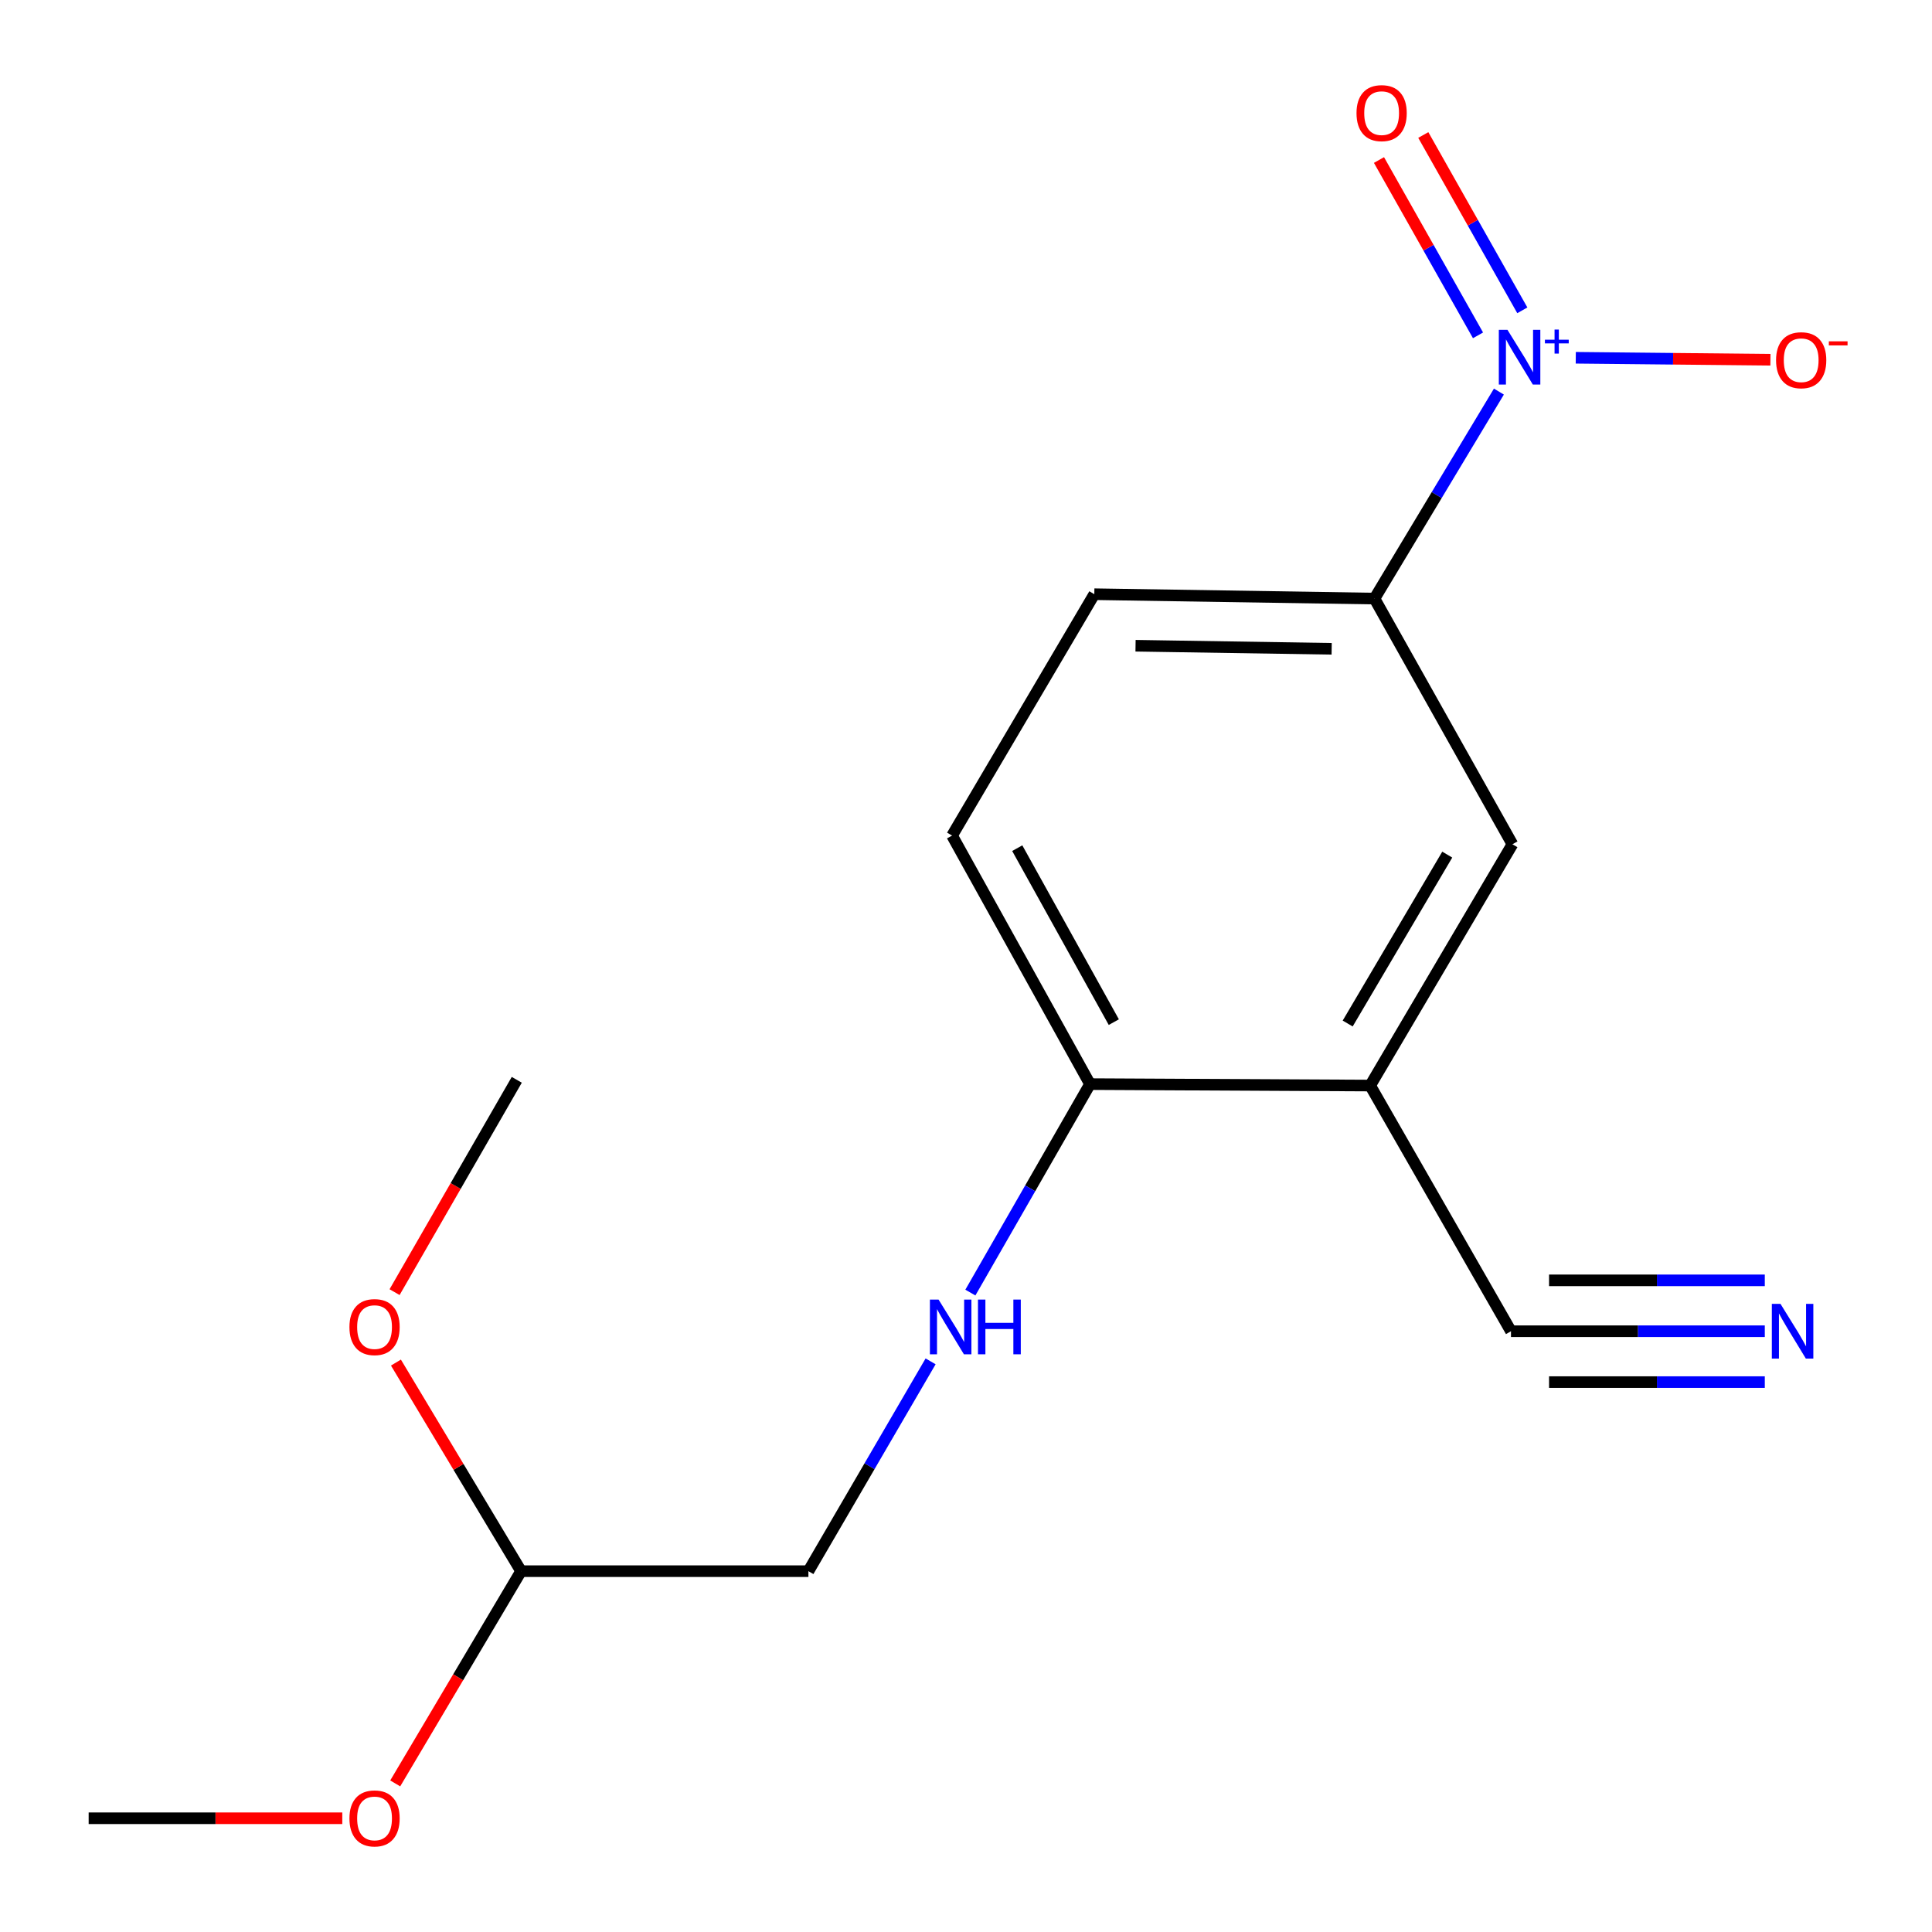 <?xml version='1.0' encoding='iso-8859-1'?>
<svg version='1.1' baseProfile='full'
              xmlns='http://www.w3.org/2000/svg'
                      xmlns:rdkit='http://www.rdkit.org/xml'
                      xmlns:xlink='http://www.w3.org/1999/xlink'
                  xml:space='preserve'
width='1000px' height='1000px' viewBox='0 0 1000 1000'>
<!-- END OF HEADER -->
<rect style='opacity:1.0;fill:#FFFFFF;stroke:none' width='1000' height='1000' x='0' y='0'> </rect>
<path class='bond-1' d='M 775.827,202.692 L 743.626,256.259' style='fill:none;fill-rule:evenodd;stroke:#0000FF;stroke-width:6px;stroke-linecap:butt;stroke-linejoin:miter;stroke-opacity:1' />
<path class='bond-1' d='M 743.626,256.259 L 711.426,309.826' style='fill:none;fill-rule:evenodd;stroke:#000000;stroke-width:6px;stroke-linecap:butt;stroke-linejoin:miter;stroke-opacity:1' />
<path class='bond-6' d='M 815.618,185.183 L 865.994,185.694' style='fill:none;fill-rule:evenodd;stroke:#0000FF;stroke-width:6px;stroke-linecap:butt;stroke-linejoin:miter;stroke-opacity:1' />
<path class='bond-6' d='M 865.994,185.694 L 916.371,186.204' style='fill:none;fill-rule:evenodd;stroke:#FF0000;stroke-width:6px;stroke-linecap:butt;stroke-linejoin:miter;stroke-opacity:1' />
<path class='bond-8' d='M 787.947,160.622 L 762.32,115.249' style='fill:none;fill-rule:evenodd;stroke:#0000FF;stroke-width:6px;stroke-linecap:butt;stroke-linejoin:miter;stroke-opacity:1' />
<path class='bond-8' d='M 762.32,115.249 L 736.692,69.875' style='fill:none;fill-rule:evenodd;stroke:#FF0000;stroke-width:6px;stroke-linecap:butt;stroke-linejoin:miter;stroke-opacity:1' />
<path class='bond-8' d='M 765.016,173.574 L 739.388,128.201' style='fill:none;fill-rule:evenodd;stroke:#0000FF;stroke-width:6px;stroke-linecap:butt;stroke-linejoin:miter;stroke-opacity:1' />
<path class='bond-8' d='M 739.388,128.201 L 713.76,82.827' style='fill:none;fill-rule:evenodd;stroke:#FF0000;stroke-width:6px;stroke-linecap:butt;stroke-linejoin:miter;stroke-opacity:1' />
<path class='bond-0' d='M 709.202,561.881 L 782.828,436.987' style='fill:none;fill-rule:evenodd;stroke:#000000;stroke-width:6px;stroke-linecap:butt;stroke-linejoin:miter;stroke-opacity:1' />
<path class='bond-0' d='M 697.558,529.773 L 749.096,442.347' style='fill:none;fill-rule:evenodd;stroke:#000000;stroke-width:6px;stroke-linecap:butt;stroke-linejoin:miter;stroke-opacity:1' />
<path class='bond-3' d='M 709.202,561.881 L 782.081,689.043' style='fill:none;fill-rule:evenodd;stroke:#000000;stroke-width:6px;stroke-linecap:butt;stroke-linejoin:miter;stroke-opacity:1' />
<path class='bond-17' d='M 709.202,561.881 L 564.19,561.135' style='fill:none;fill-rule:evenodd;stroke:#000000;stroke-width:6px;stroke-linecap:butt;stroke-linejoin:miter;stroke-opacity:1' />
<path class='bond-4' d='M 711.426,309.826 L 782.828,436.987' style='fill:none;fill-rule:evenodd;stroke:#000000;stroke-width:6px;stroke-linecap:butt;stroke-linejoin:miter;stroke-opacity:1' />
<path class='bond-9' d='M 711.426,309.826 L 566.414,307.558' style='fill:none;fill-rule:evenodd;stroke:#000000;stroke-width:6px;stroke-linecap:butt;stroke-linejoin:miter;stroke-opacity:1' />
<path class='bond-9' d='M 689.263,335.819 L 587.754,334.231' style='fill:none;fill-rule:evenodd;stroke:#000000;stroke-width:6px;stroke-linecap:butt;stroke-linejoin:miter;stroke-opacity:1' />
<path class='bond-2' d='M 913.456,689.043 L 847.768,689.043' style='fill:none;fill-rule:evenodd;stroke:#0000FF;stroke-width:6px;stroke-linecap:butt;stroke-linejoin:miter;stroke-opacity:1' />
<path class='bond-2' d='M 847.768,689.043 L 782.081,689.043' style='fill:none;fill-rule:evenodd;stroke:#000000;stroke-width:6px;stroke-linecap:butt;stroke-linejoin:miter;stroke-opacity:1' />
<path class='bond-2' d='M 913.456,662.706 L 857.622,662.706' style='fill:none;fill-rule:evenodd;stroke:#0000FF;stroke-width:6px;stroke-linecap:butt;stroke-linejoin:miter;stroke-opacity:1' />
<path class='bond-2' d='M 857.622,662.706 L 801.787,662.706' style='fill:none;fill-rule:evenodd;stroke:#000000;stroke-width:6px;stroke-linecap:butt;stroke-linejoin:miter;stroke-opacity:1' />
<path class='bond-2' d='M 913.456,715.379 L 857.622,715.379' style='fill:none;fill-rule:evenodd;stroke:#0000FF;stroke-width:6px;stroke-linecap:butt;stroke-linejoin:miter;stroke-opacity:1' />
<path class='bond-2' d='M 857.622,715.379 L 801.787,715.379' style='fill:none;fill-rule:evenodd;stroke:#000000;stroke-width:6px;stroke-linecap:butt;stroke-linejoin:miter;stroke-opacity:1' />
<path class='bond-5' d='M 564.19,561.135 L 492.789,432.495' style='fill:none;fill-rule:evenodd;stroke:#000000;stroke-width:6px;stroke-linecap:butt;stroke-linejoin:miter;stroke-opacity:1' />
<path class='bond-5' d='M 576.507,529.058 L 526.526,439.01' style='fill:none;fill-rule:evenodd;stroke:#000000;stroke-width:6px;stroke-linecap:butt;stroke-linejoin:miter;stroke-opacity:1' />
<path class='bond-7' d='M 564.19,561.135 L 533.227,615.085' style='fill:none;fill-rule:evenodd;stroke:#000000;stroke-width:6px;stroke-linecap:butt;stroke-linejoin:miter;stroke-opacity:1' />
<path class='bond-7' d='M 533.227,615.085 L 502.263,669.036' style='fill:none;fill-rule:evenodd;stroke:#0000FF;stroke-width:6px;stroke-linecap:butt;stroke-linejoin:miter;stroke-opacity:1' />
<path class='bond-12' d='M 481.68,704.636 L 450.056,758.935' style='fill:none;fill-rule:evenodd;stroke:#0000FF;stroke-width:6px;stroke-linecap:butt;stroke-linejoin:miter;stroke-opacity:1' />
<path class='bond-12' d='M 450.056,758.935 L 418.432,813.234' style='fill:none;fill-rule:evenodd;stroke:#000000;stroke-width:6px;stroke-linecap:butt;stroke-linejoin:miter;stroke-opacity:1' />
<path class='bond-10' d='M 566.414,307.558 L 492.789,432.495' style='fill:none;fill-rule:evenodd;stroke:#000000;stroke-width:6px;stroke-linecap:butt;stroke-linejoin:miter;stroke-opacity:1' />
<path class='bond-11' d='M 269.704,813.234 L 418.432,813.234' style='fill:none;fill-rule:evenodd;stroke:#000000;stroke-width:6px;stroke-linecap:butt;stroke-linejoin:miter;stroke-opacity:1' />
<path class='bond-13' d='M 269.704,813.234 L 237.319,759.249' style='fill:none;fill-rule:evenodd;stroke:#000000;stroke-width:6px;stroke-linecap:butt;stroke-linejoin:miter;stroke-opacity:1' />
<path class='bond-13' d='M 237.319,759.249 L 204.934,705.264' style='fill:none;fill-rule:evenodd;stroke:#FF0000;stroke-width:6px;stroke-linecap:butt;stroke-linejoin:miter;stroke-opacity:1' />
<path class='bond-14' d='M 269.704,813.234 L 237.134,868.162' style='fill:none;fill-rule:evenodd;stroke:#000000;stroke-width:6px;stroke-linecap:butt;stroke-linejoin:miter;stroke-opacity:1' />
<path class='bond-14' d='M 237.134,868.162 L 204.564,923.09' style='fill:none;fill-rule:evenodd;stroke:#FF0000;stroke-width:6px;stroke-linecap:butt;stroke-linejoin:miter;stroke-opacity:1' />
<path class='bond-15' d='M 204.233,668.809 L 235.856,613.86' style='fill:none;fill-rule:evenodd;stroke:#FF0000;stroke-width:6px;stroke-linecap:butt;stroke-linejoin:miter;stroke-opacity:1' />
<path class='bond-15' d='M 235.856,613.86 L 267.48,558.911' style='fill:none;fill-rule:evenodd;stroke:#000000;stroke-width:6px;stroke-linecap:butt;stroke-linejoin:miter;stroke-opacity:1' />
<path class='bond-16' d='M 177.169,941.128 L 111.528,941.128' style='fill:none;fill-rule:evenodd;stroke:#FF0000;stroke-width:6px;stroke-linecap:butt;stroke-linejoin:miter;stroke-opacity:1' />
<path class='bond-16' d='M 111.528,941.128 L 45.887,941.128' style='fill:none;fill-rule:evenodd;stroke:#000000;stroke-width:6px;stroke-linecap:butt;stroke-linejoin:miter;stroke-opacity:1' />
<path  class='atom-0' d='M 780.269 170.728
L 789.549 185.728
Q 790.469 187.208, 791.949 189.888
Q 793.429 192.568, 793.509 192.728
L 793.509 170.728
L 797.269 170.728
L 797.269 199.048
L 793.389 199.048
L 783.429 182.648
Q 782.269 180.728, 781.029 178.528
Q 779.829 176.328, 779.469 175.648
L 779.469 199.048
L 775.789 199.048
L 775.789 170.728
L 780.269 170.728
' fill='#0000FF'/>
<path  class='atom-0' d='M 799.645 175.833
L 804.635 175.833
L 804.635 170.579
L 806.852 170.579
L 806.852 175.833
L 811.974 175.833
L 811.974 177.734
L 806.852 177.734
L 806.852 183.014
L 804.635 183.014
L 804.635 177.734
L 799.645 177.734
L 799.645 175.833
' fill='#0000FF'/>
<path  class='atom-3' d='M 921.58 674.883
L 930.86 689.883
Q 931.78 691.363, 933.26 694.043
Q 934.74 696.723, 934.82 696.883
L 934.82 674.883
L 938.58 674.883
L 938.58 703.203
L 934.7 703.203
L 924.74 686.803
Q 923.58 684.883, 922.34 682.683
Q 921.14 680.483, 920.78 679.803
L 920.78 703.203
L 917.1 703.203
L 917.1 674.883
L 921.58 674.883
' fill='#0000FF'/>
<path  class='atom-7' d='M 919.287 186.446
Q 919.287 179.646, 922.647 175.846
Q 926.007 172.046, 932.287 172.046
Q 938.567 172.046, 941.927 175.846
Q 945.287 179.646, 945.287 186.446
Q 945.287 193.326, 941.887 197.246
Q 938.487 201.126, 932.287 201.126
Q 926.047 201.126, 922.647 197.246
Q 919.287 193.366, 919.287 186.446
M 932.287 197.926
Q 936.607 197.926, 938.927 195.046
Q 941.287 192.126, 941.287 186.446
Q 941.287 180.886, 938.927 178.086
Q 936.607 175.246, 932.287 175.246
Q 927.967 175.246, 925.607 178.046
Q 923.287 180.846, 923.287 186.446
Q 923.287 192.166, 925.607 195.046
Q 927.967 197.926, 932.287 197.926
' fill='#FF0000'/>
<path  class='atom-7' d='M 946.607 176.668
L 956.296 176.668
L 956.296 178.78
L 946.607 178.78
L 946.607 176.668
' fill='#FF0000'/>
<path  class='atom-8' d='M 485.797 672.659
L 495.077 687.659
Q 495.997 689.139, 497.477 691.819
Q 498.957 694.499, 499.037 694.659
L 499.037 672.659
L 502.797 672.659
L 502.797 700.979
L 498.917 700.979
L 488.957 684.579
Q 487.797 682.659, 486.557 680.459
Q 485.357 678.259, 484.997 677.579
L 484.997 700.979
L 481.317 700.979
L 481.317 672.659
L 485.797 672.659
' fill='#0000FF'/>
<path  class='atom-8' d='M 506.197 672.659
L 510.037 672.659
L 510.037 684.699
L 524.517 684.699
L 524.517 672.659
L 528.357 672.659
L 528.357 700.979
L 524.517 700.979
L 524.517 687.899
L 510.037 687.899
L 510.037 700.979
L 506.197 700.979
L 506.197 672.659
' fill='#0000FF'/>
<path  class='atom-9' d='M 702.128 58.553
Q 702.128 51.752, 705.488 47.953
Q 708.848 44.153, 715.128 44.153
Q 721.408 44.153, 724.768 47.953
Q 728.128 51.752, 728.128 58.553
Q 728.128 65.433, 724.728 69.353
Q 721.328 73.233, 715.128 73.233
Q 708.888 73.233, 705.488 69.353
Q 702.128 65.472, 702.128 58.553
M 715.128 70.032
Q 719.448 70.032, 721.768 67.153
Q 724.128 64.233, 724.128 58.553
Q 724.128 52.992, 721.768 50.193
Q 719.448 47.352, 715.128 47.352
Q 710.808 47.352, 708.448 50.153
Q 706.128 52.953, 706.128 58.553
Q 706.128 64.272, 708.448 67.153
Q 710.808 70.032, 715.128 70.032
' fill='#FF0000'/>
<path  class='atom-14' d='M 180.869 686.899
Q 180.869 680.099, 184.229 676.299
Q 187.589 672.499, 193.869 672.499
Q 200.149 672.499, 203.509 676.299
Q 206.869 680.099, 206.869 686.899
Q 206.869 693.779, 203.469 697.699
Q 200.069 701.579, 193.869 701.579
Q 187.629 701.579, 184.229 697.699
Q 180.869 693.819, 180.869 686.899
M 193.869 698.379
Q 198.189 698.379, 200.509 695.499
Q 202.869 692.579, 202.869 686.899
Q 202.869 681.339, 200.509 678.539
Q 198.189 675.699, 193.869 675.699
Q 189.549 675.699, 187.189 678.499
Q 184.869 681.299, 184.869 686.899
Q 184.869 692.619, 187.189 695.499
Q 189.549 698.379, 193.869 698.379
' fill='#FF0000'/>
<path  class='atom-15' d='M 180.869 941.208
Q 180.869 934.408, 184.229 930.608
Q 187.589 926.808, 193.869 926.808
Q 200.149 926.808, 203.509 930.608
Q 206.869 934.408, 206.869 941.208
Q 206.869 948.088, 203.469 952.008
Q 200.069 955.888, 193.869 955.888
Q 187.629 955.888, 184.229 952.008
Q 180.869 948.128, 180.869 941.208
M 193.869 952.688
Q 198.189 952.688, 200.509 949.808
Q 202.869 946.888, 202.869 941.208
Q 202.869 935.648, 200.509 932.848
Q 198.189 930.008, 193.869 930.008
Q 189.549 930.008, 187.189 932.808
Q 184.869 935.608, 184.869 941.208
Q 184.869 946.928, 187.189 949.808
Q 189.549 952.688, 193.869 952.688
' fill='#FF0000'/>
</svg>
